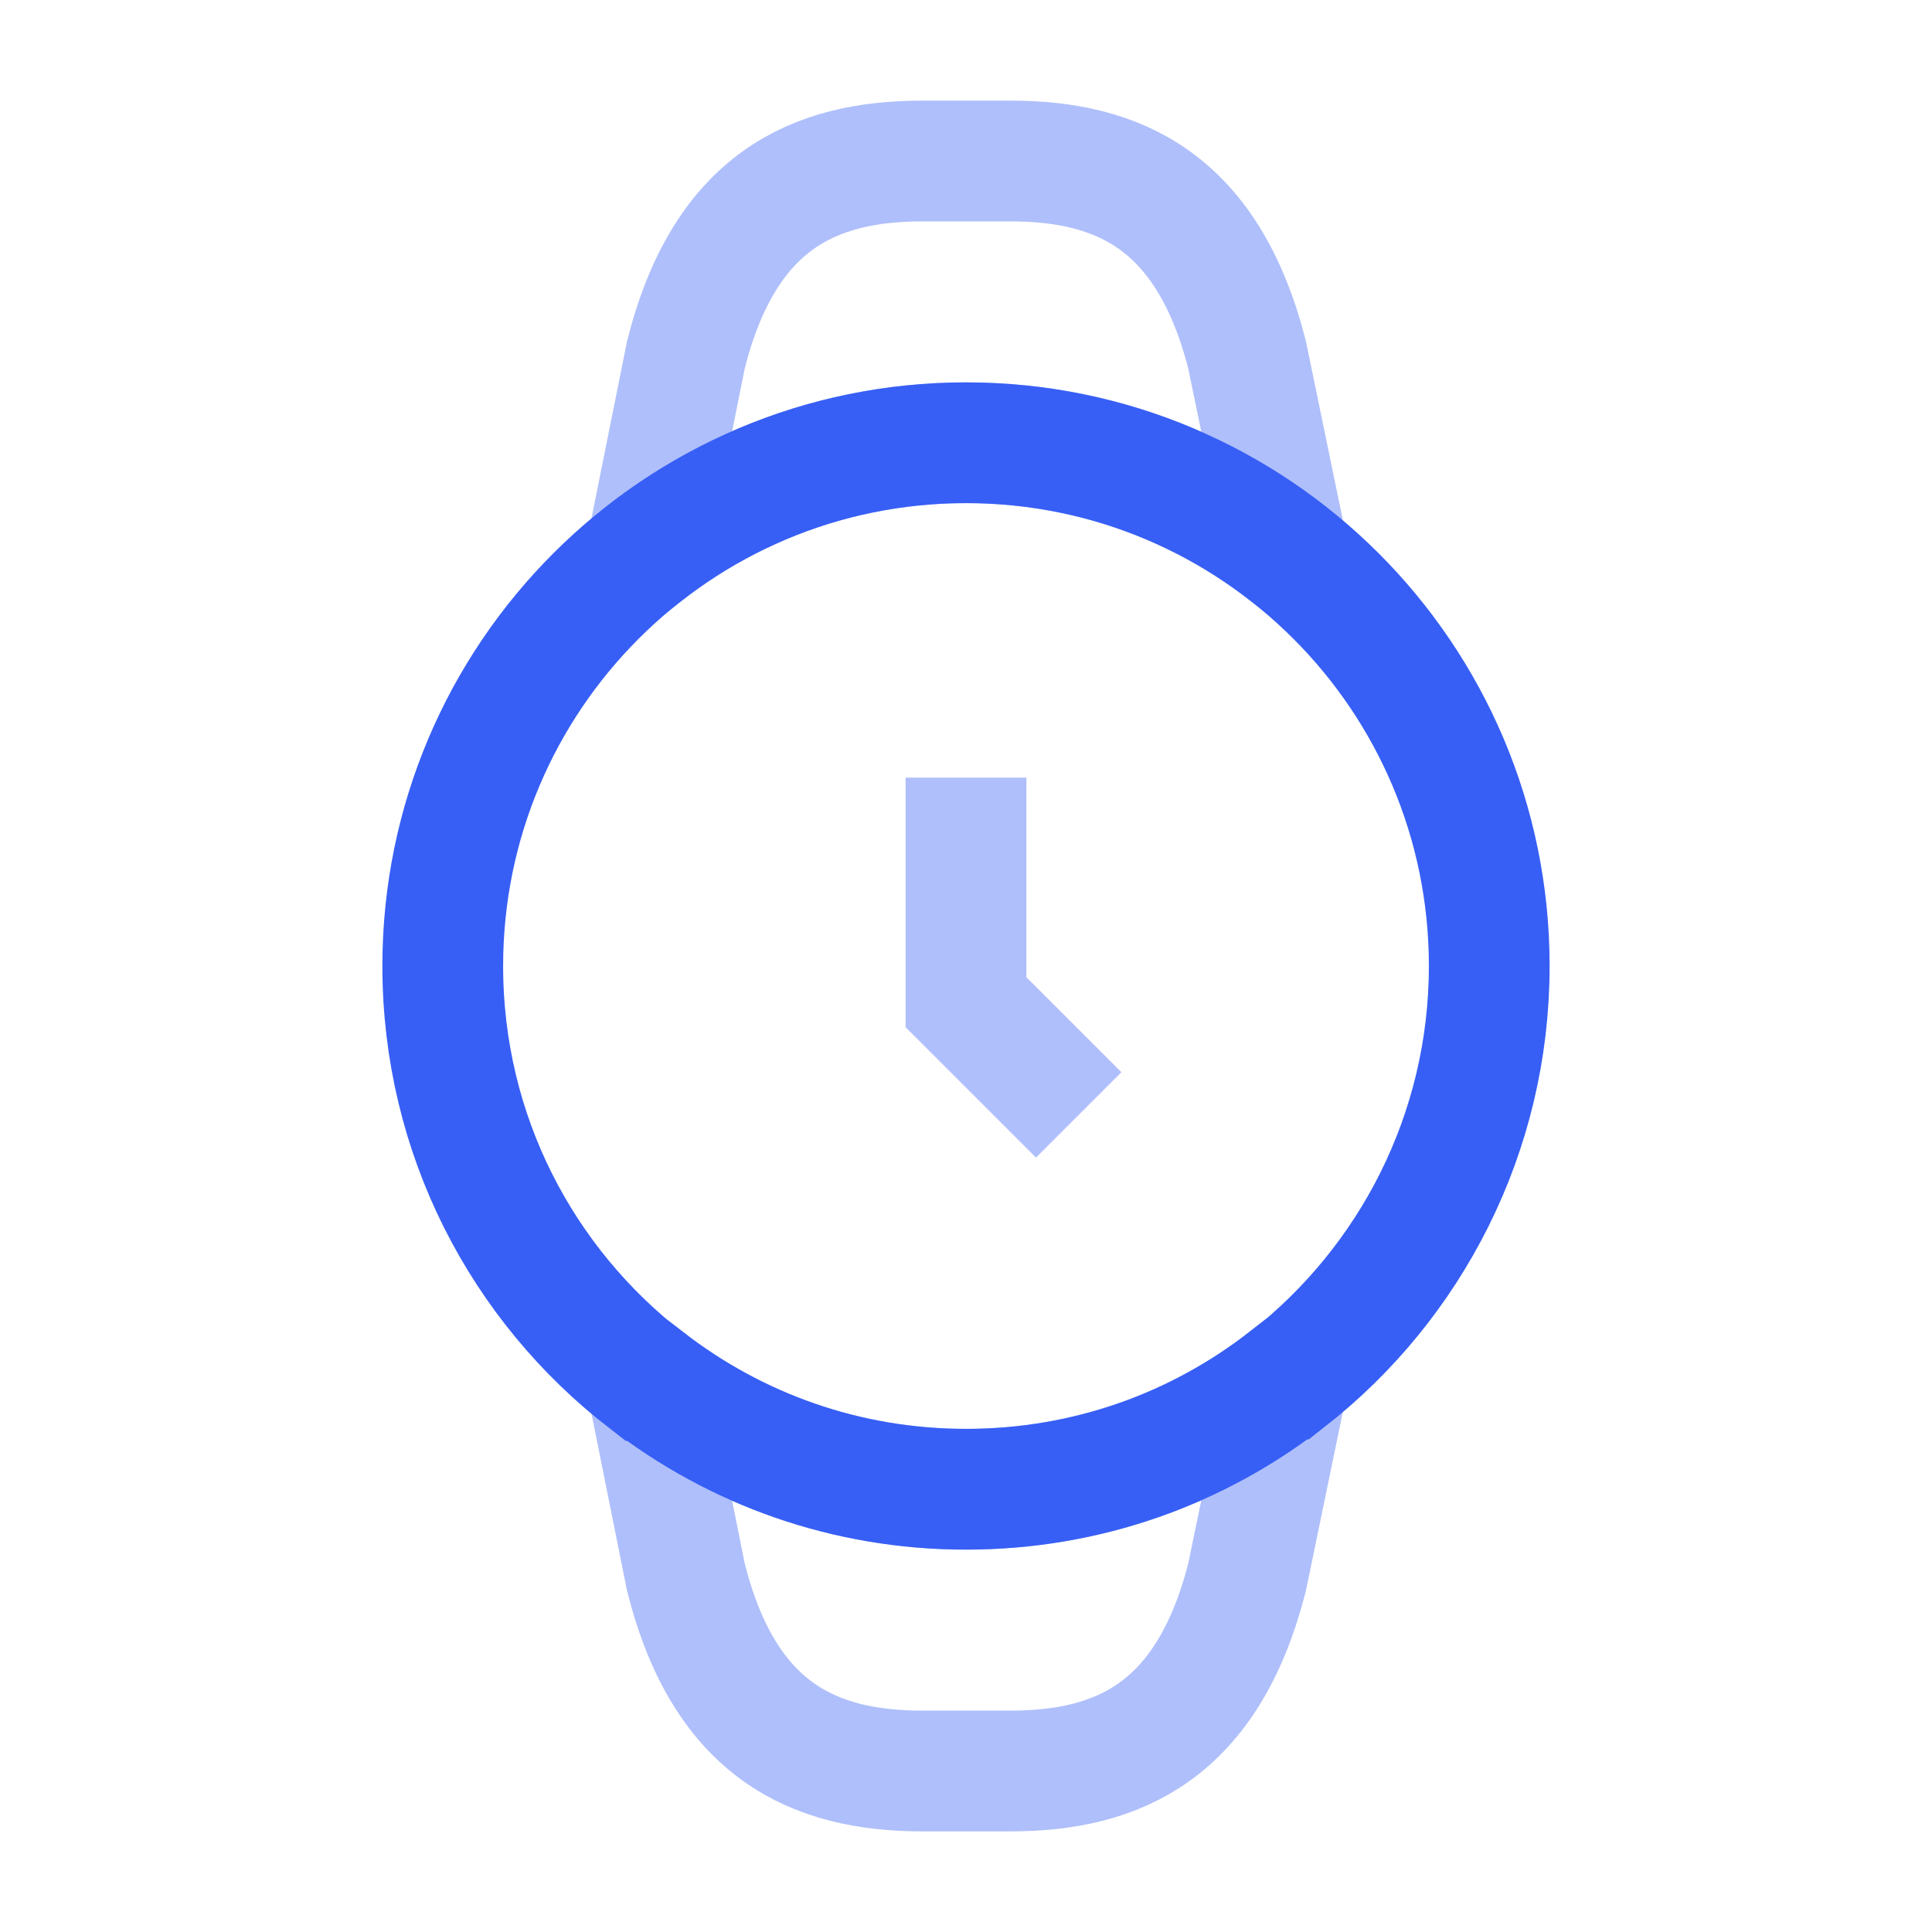 <svg viewBox="0 0 24 24" xmlns="http://www.w3.org/2000/svg" xmlns:xlink="http://www.w3.org/1999/xlink" width="24" height="24" fill="none" customFrame="#000000">
	<g id="clock">
		<path id="Vector" d="M12 9.66L12 12.45L13.4 13.85" opacity="0.4" fill-rule="nonzero" stroke="rgb(55,95,245)" stroke-width="1.5" />
		<path id="Vector" d="M12 5.5C15.59 5.5 18.5 8.41 18.5 12C18.5 14.08 17.52 15.94 16 17.13L15.99 17.13C14.89 17.99 13.51 18.5 12 18.5C10.51 18.5 9.14 18 8.04 17.15L8.03 17.15C6.49 15.96 5.5 14.1 5.5 12C5.5 8.41 8.41 5.5 12 5.5Z" fill-rule="nonzero" stroke="rgb(55,95,245)" stroke-width="1.5" />
		<path id="Vector" d="M8.04 17.15C9.14 18 10.51 18.5 12 18.5C13.51 18.5 14.89 17.99 15.99 17.13L16 17.13L15.49 19.6C15 21.5 13.9 22 12.55 22L11.46 22C10.11 22 9 21.5 8.52 19.59L8.03 17.15L8.04 17.15Z" opacity="0.4" fill-rule="nonzero" stroke="rgb(55,95,245)" stroke-width="1.5" />
		<path id="Vector" d="M8.04 6.85C9.14 6 10.51 5.5 12 5.5C13.51 5.5 14.89 6.01 15.99 6.87L16 6.87L15.49 4.4C15 2.5 13.9 2 12.55 2L11.46 2C10.11 2 9 2.5 8.52 4.41L8.03 6.85L8.04 6.85Z" opacity="0.4" fill-rule="nonzero" stroke="rgb(55,95,245)" stroke-width="1.5" />
		<path id="Vector" opacity="0" />
	</g>
</svg>
